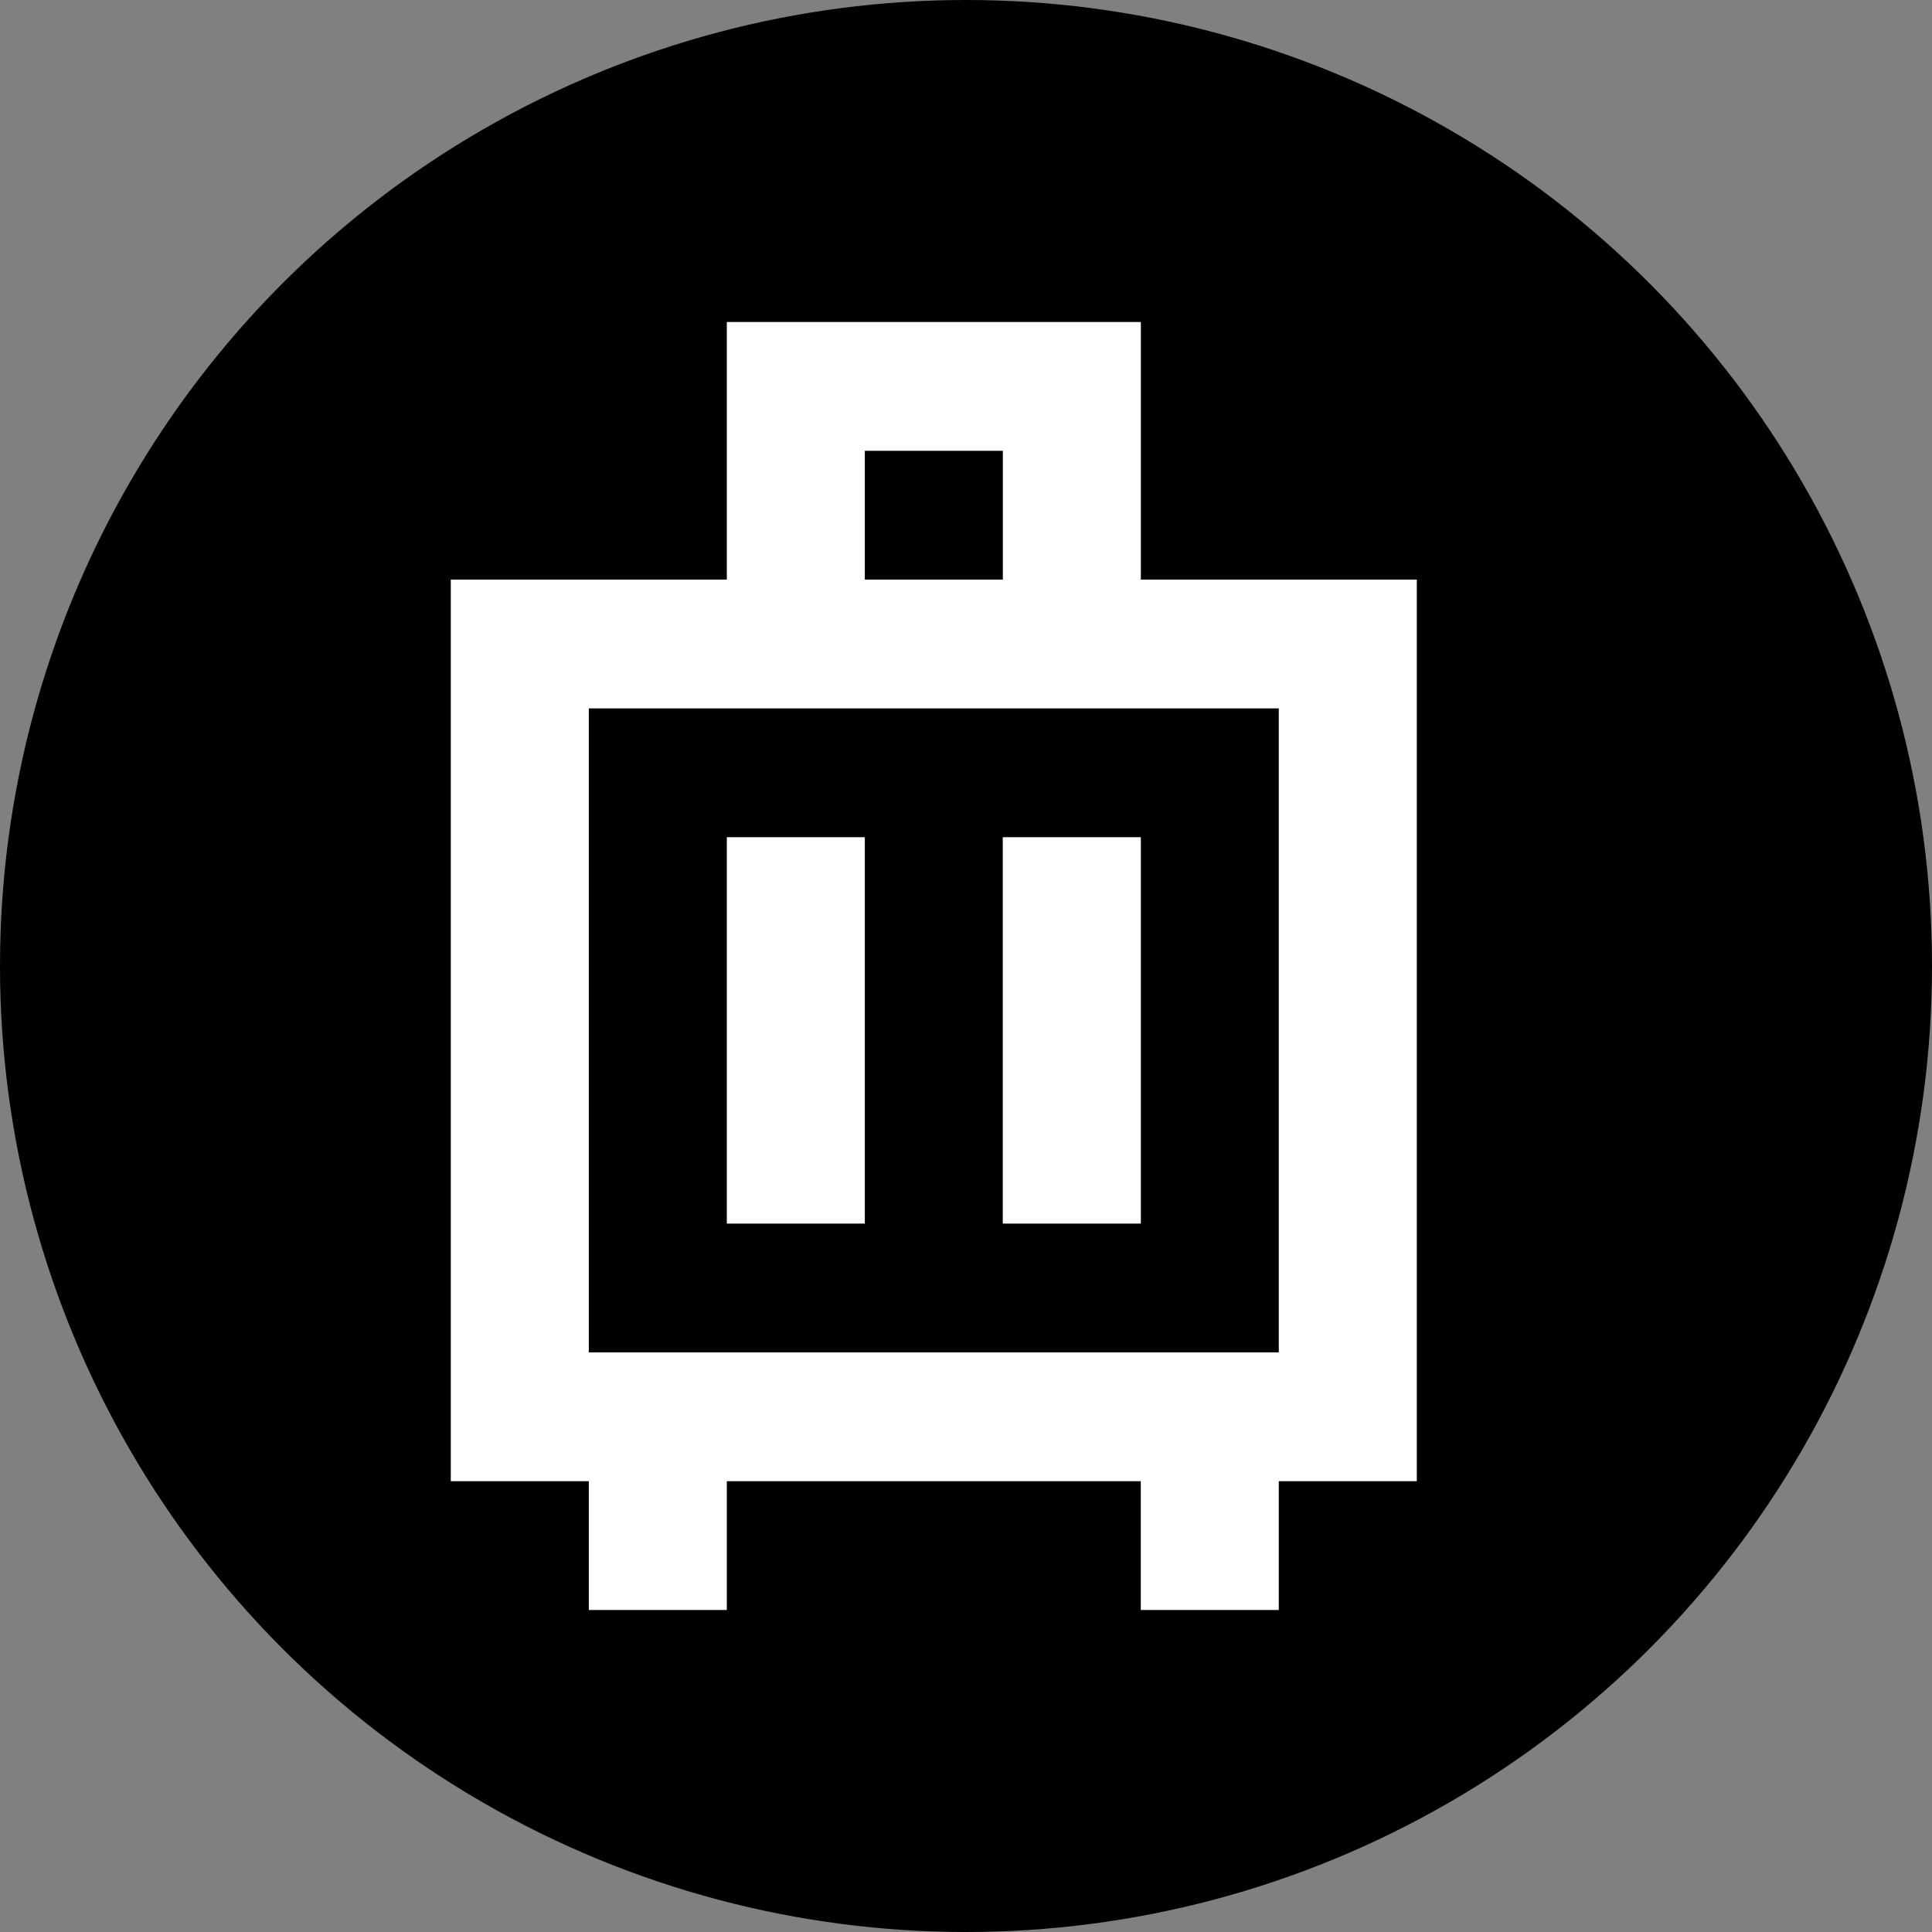 <svg id="legroom-icon" xmlns="http://www.w3.org/2000/svg" width="30" height="30" viewBox="0 0 30 30">
  <rect x="0" y="0" width="30" height="30" fill="#808080" stroke="none"/>
  <circle id="Ellipse_11" data-name="Ellipse 11" cx="15" cy="15" r="15"/>
  <path id="luggage-svgrepo-com" d="M9.286,2h6.429V6H20V20H17.857v2H15.714V20H9.286v2H7.143V20H5V6H9.286Zm2.143,4h2.143V4H11.429ZM7.143,18H17.857V8H7.143Zm4.286-8v6H9.286V10Zm4.286,0v6H13.571V10Z" transform="translate(2 3)" fill="#fff"/>
</svg>
